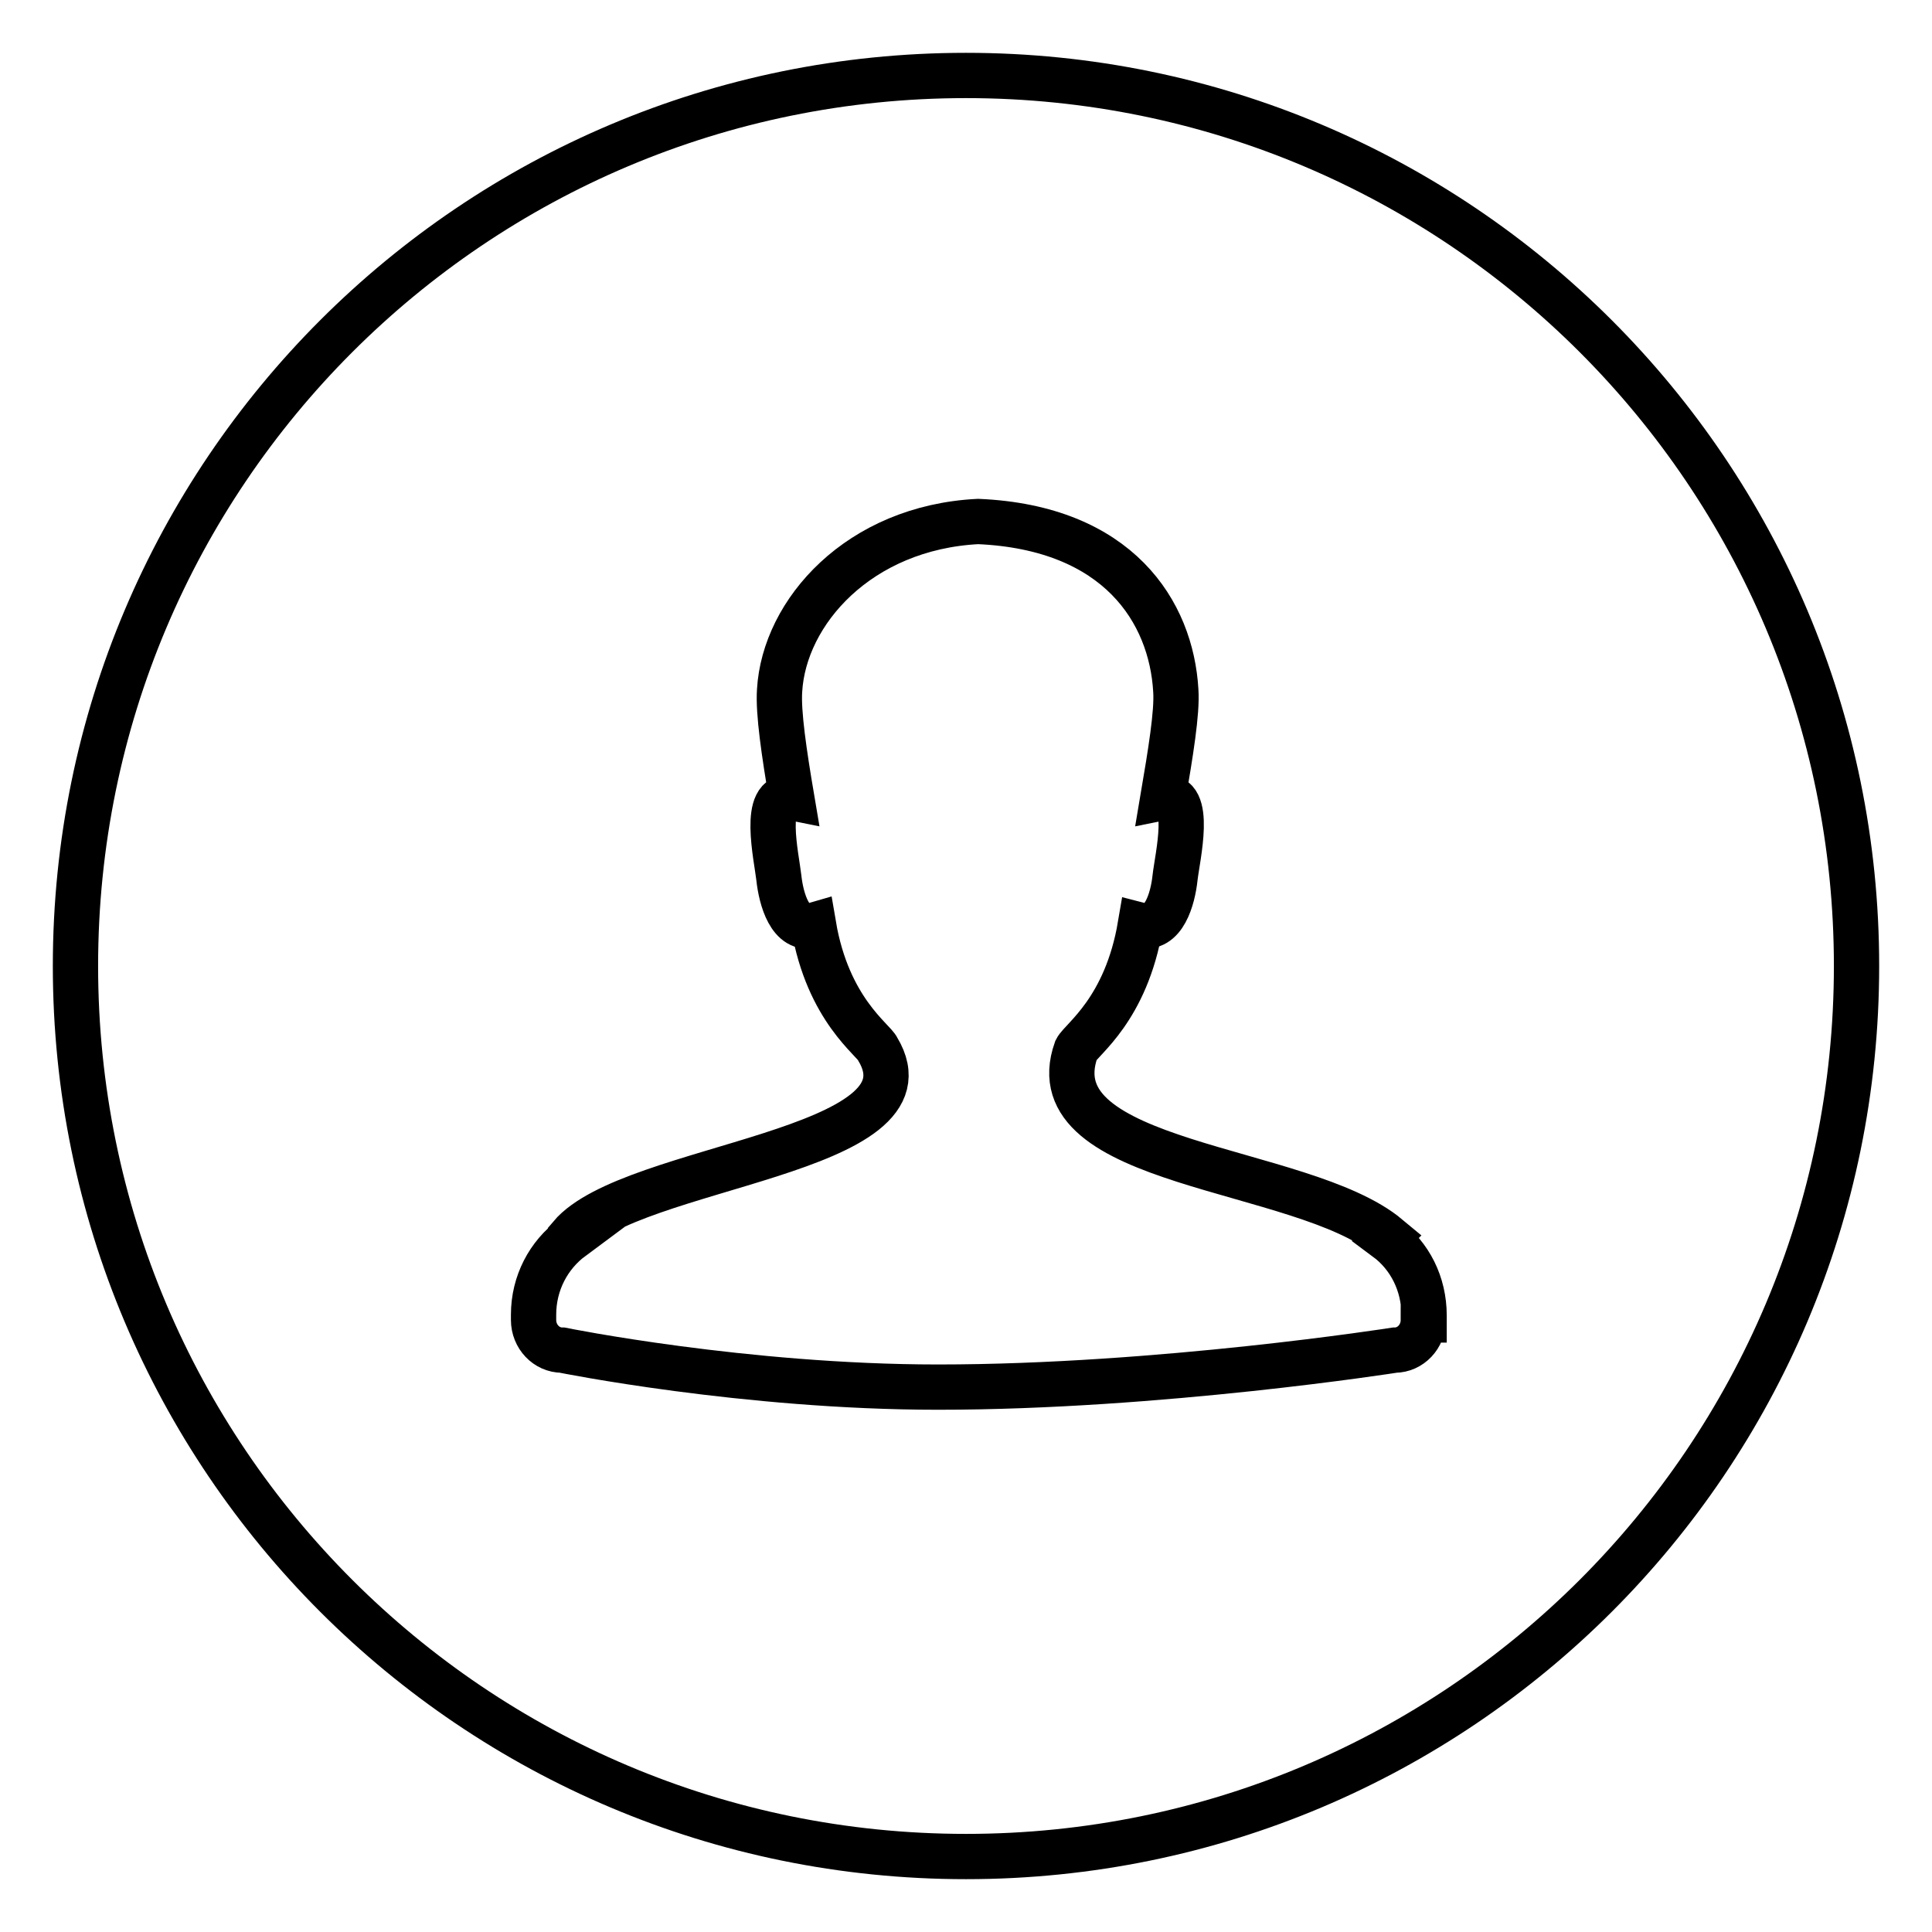 <?xml version="1.0" encoding="utf-8"?>
<!-- Svg Vector Icons : http://www.onlinewebfonts.com/icon -->
<!DOCTYPE svg PUBLIC "-//W3C//DTD SVG 1.1//EN" "http://www.w3.org/Graphics/SVG/1.1/DTD/svg11.dtd">
<svg version="1.1" xmlns="http://www.w3.org/2000/svg" xmlns:xlink="http://www.w3.org/1999/xlink" x="0px" y="0px" viewBox="0 0 256 256" enable-background="new 0 0 256 256" xml:space="preserve">
<g> <path stroke-width="6" fill-opacity="0" stroke="#000000"  d="M128,10C62.8,10,10,62.8,10,128c0,65.2,52.8,118,118,118c65.2,0,118-52.8,118-118C246,62.8,193.2,10,128,10 z M188.6,174.9c0,2.2-1.7,4-3.8,4c0,0-31.2,4.9-60.5,4.9c-25.6,0-49.8-4.9-49.8-4.9c-2.1,0-3.8-1.8-3.8-4v-0.7 c0-4.2,2-7.9,5.1-10.2c-0.1,0-0.2-0.1-0.2-0.2c8-9.5,49-11,40.7-24.8c-0.5-1.2-6.6-5.2-8.5-16.4c-3.1,0.9-4.3-3.5-4.6-6.3 c-0.3-2.7-2.3-11.4,1.7-10.6c-1-5.9-1.8-11.3-1.6-14.2c0.6-10.4,10.5-21.6,26.3-22.4c18.6,0.8,25.6,12,26.2,22.4 c0.2,2.9-0.7,8.3-1.7,14.2c4-0.8,1.9,7.9,1.6,10.6c-0.3,2.8-1.5,7.1-4.6,6.3c-1.9,11.2-7.8,15.1-8.5,16.5 c-5.5,15.5,29.9,15.3,41.3,24.8c-0.1,0.1-0.1,0.1-0.2,0.2c3.1,2.3,5,6,5,10.2V174.9z"/></g>
</svg>